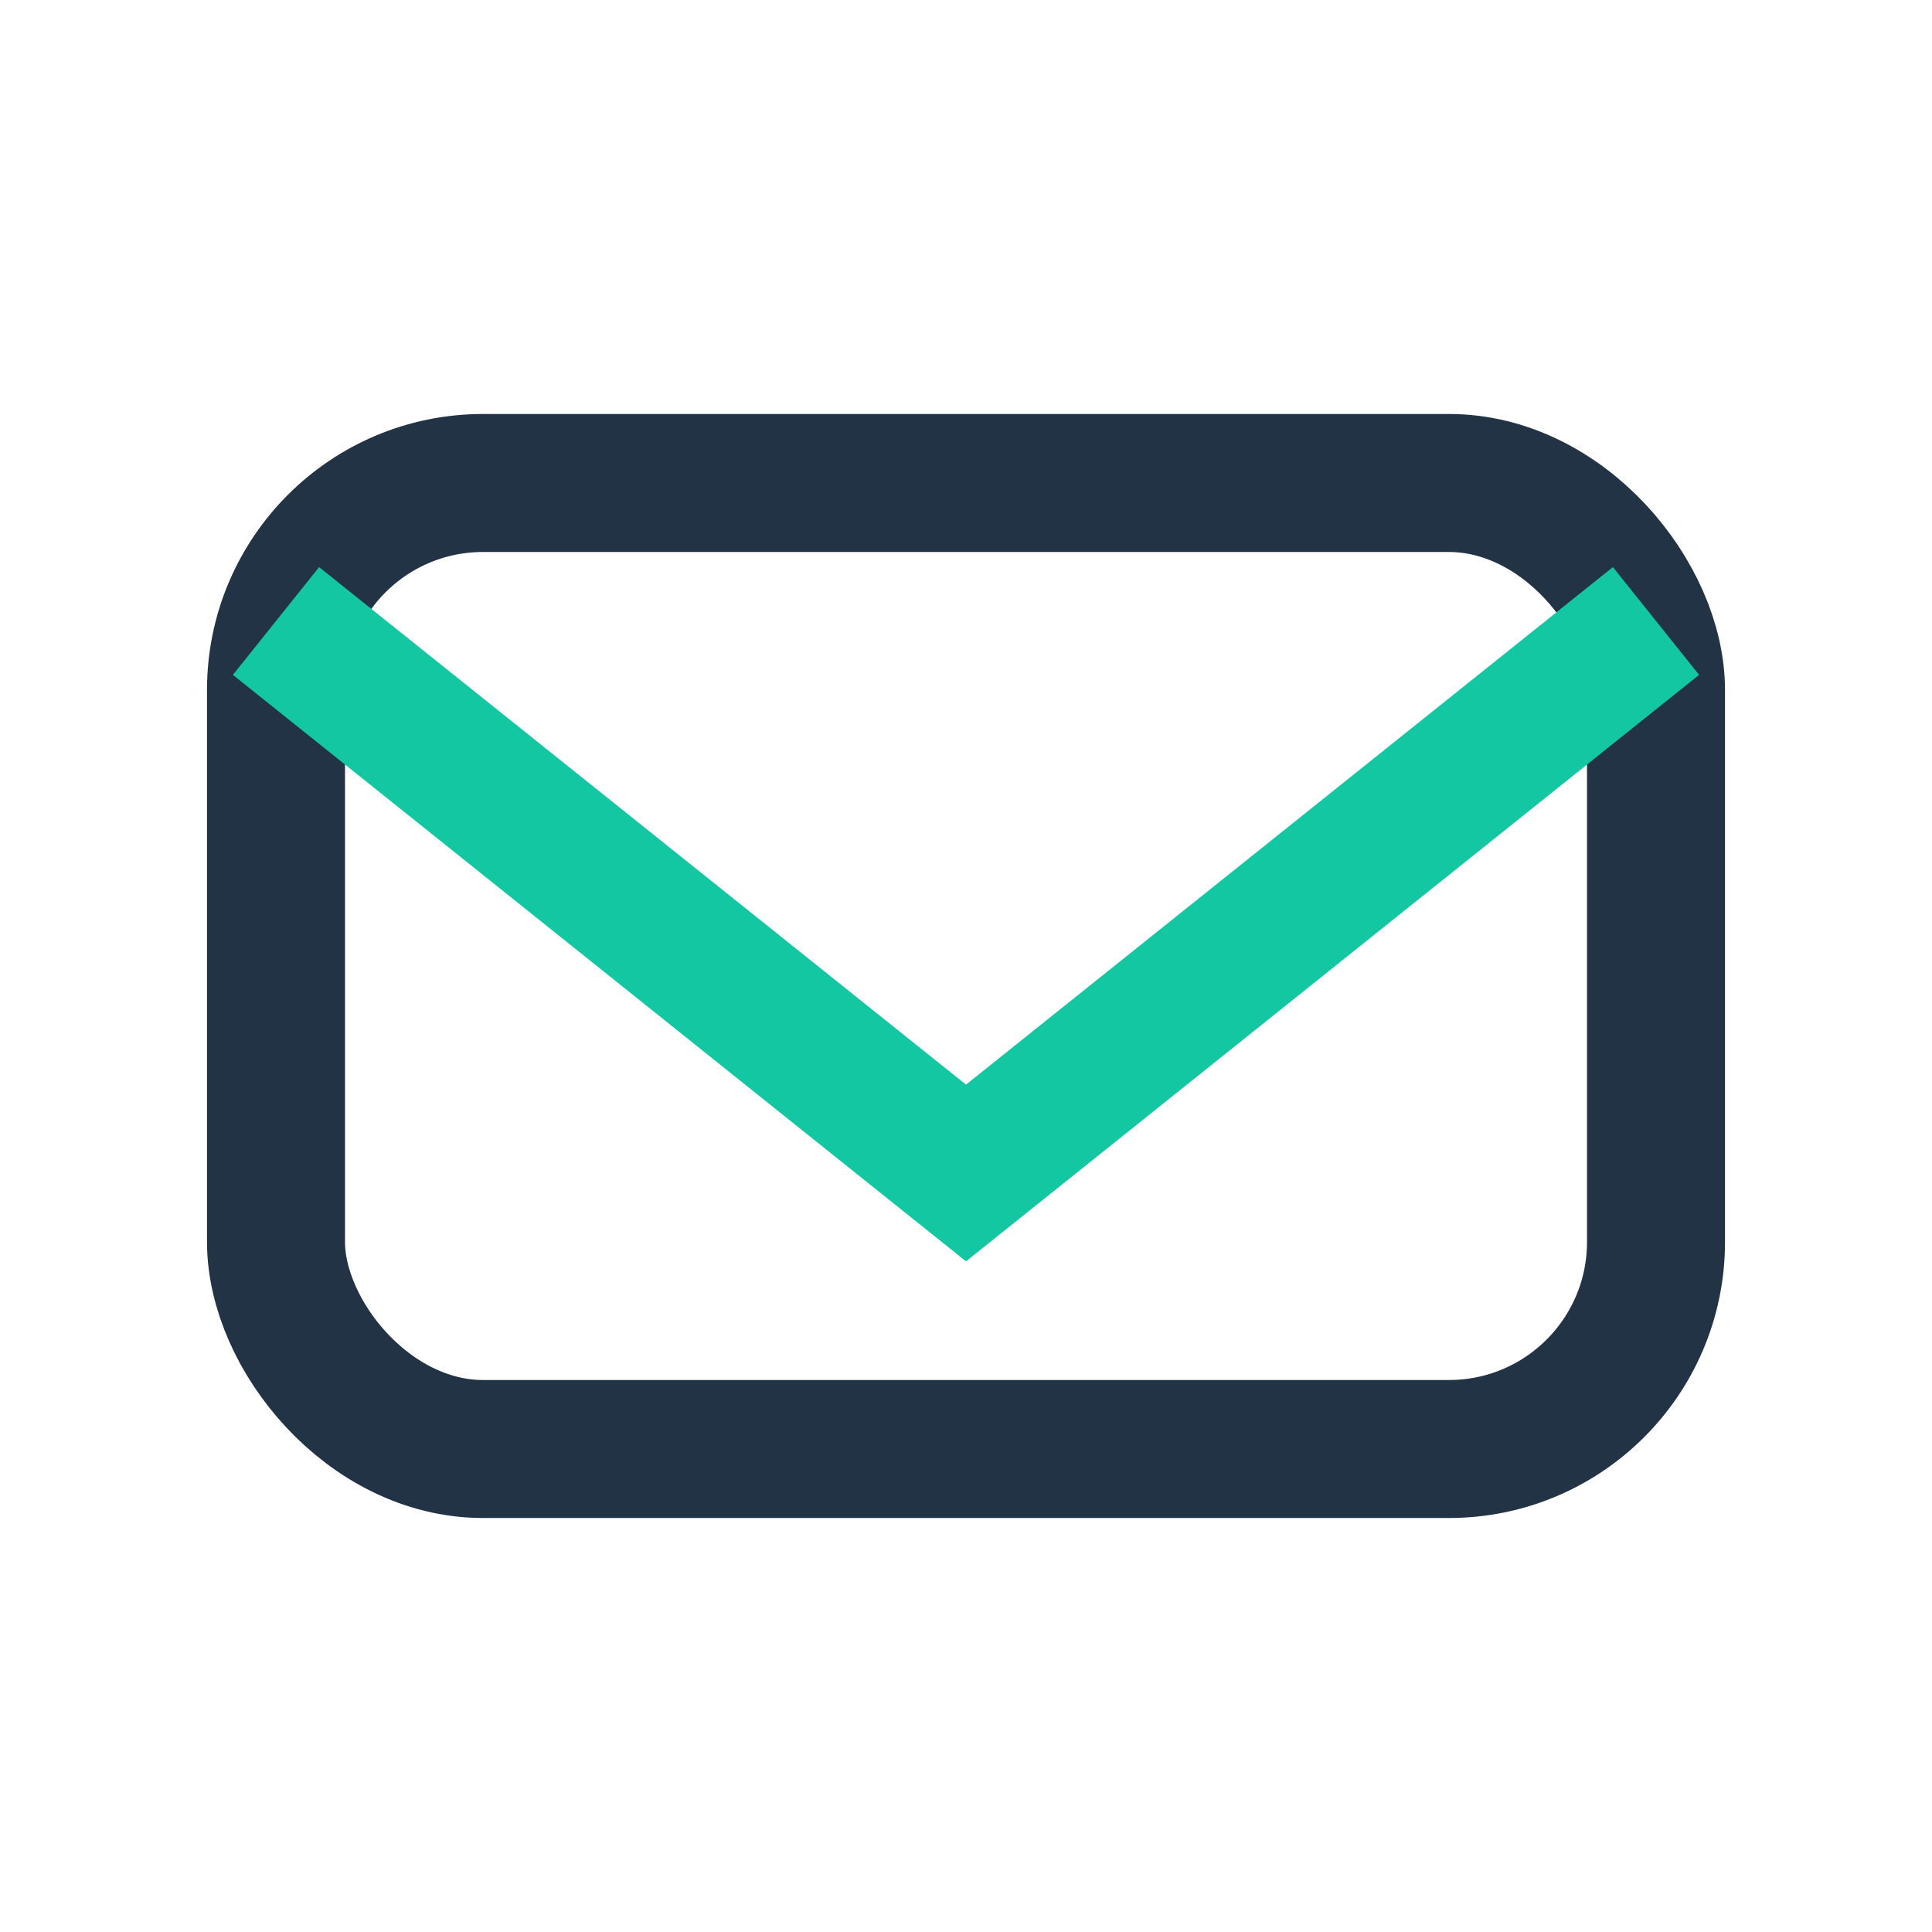 <?xml version="1.0" encoding="UTF-8"?>
<svg xmlns="http://www.w3.org/2000/svg" width="28" height="28" viewBox="0 0 28 28"><rect x="4" y="7" width="20" height="14" rx="3" fill="none" stroke="#233346" stroke-width="2"/><polyline points="4,9 14,17 24,9" fill="none" stroke="#14C7A3" stroke-width="2"/></svg>
